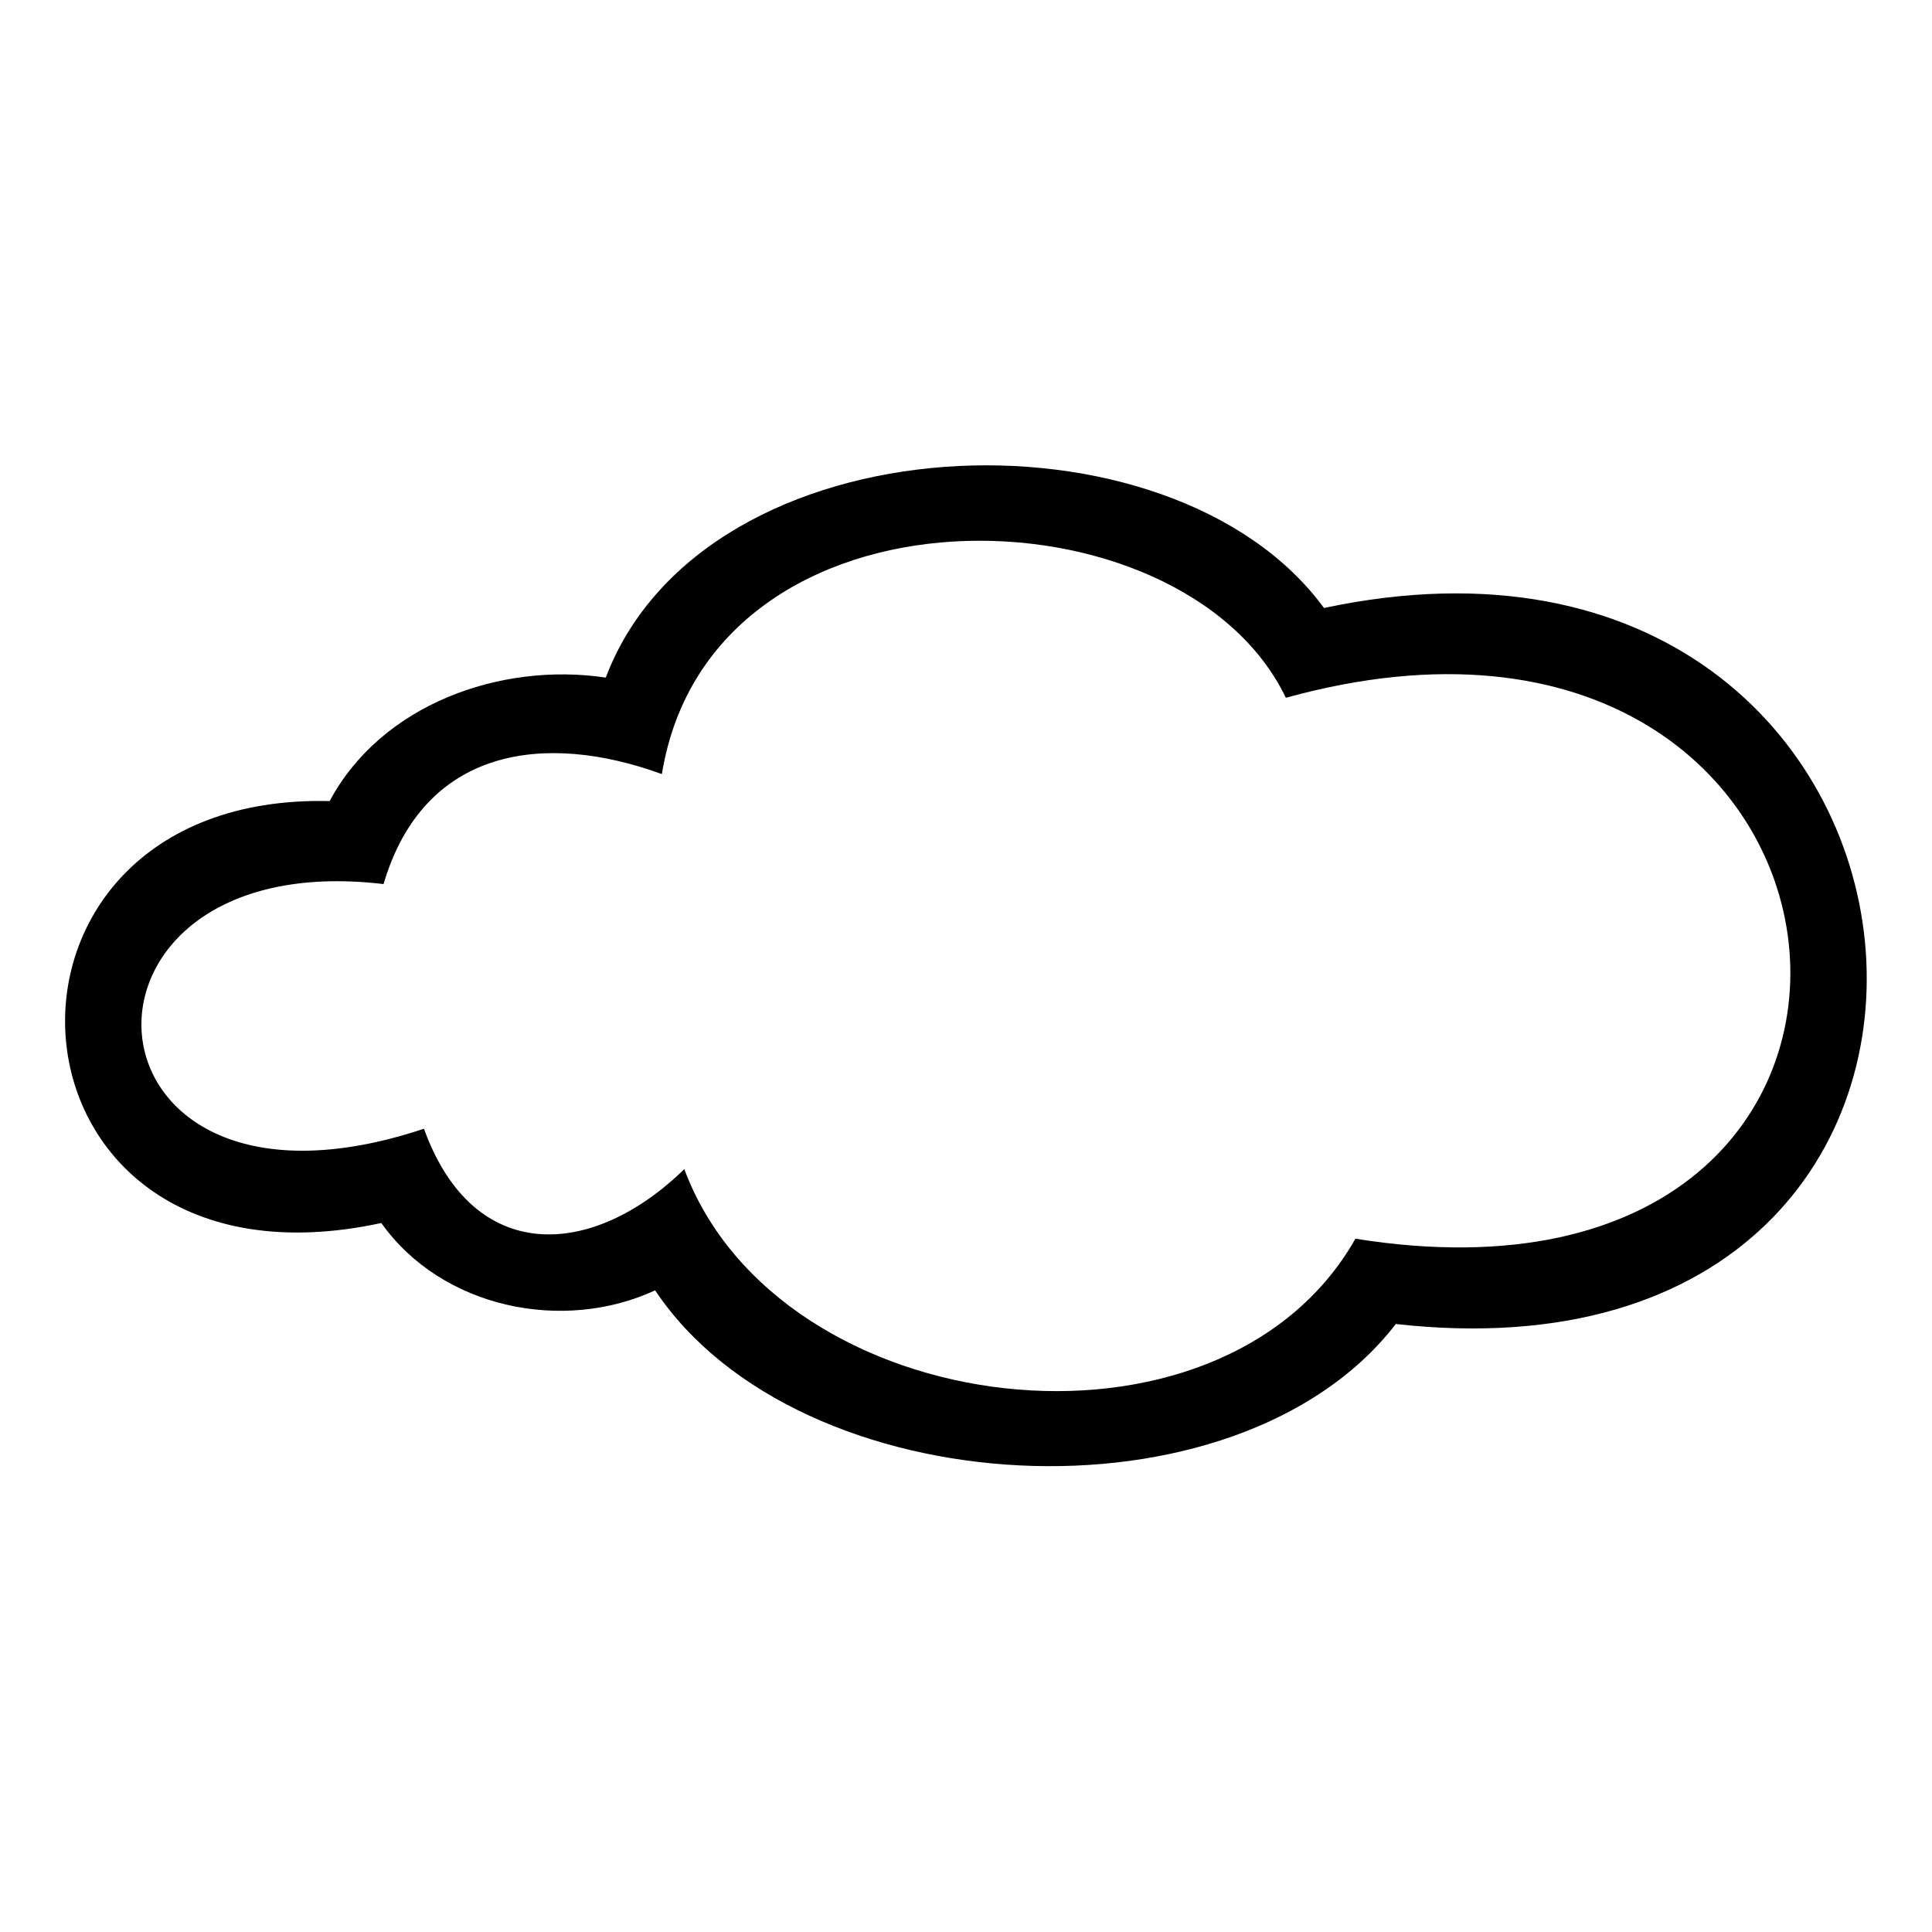 <?xml version="1.0" encoding="UTF-8"?>
<!-- The Best Svg Icon site in the world: iconSvg.co, Visit us! https://iconsvg.co -->
<svg fill="#000000" width="800px" height="800px" version="1.1" viewBox="144 144 512 512" xmlns="http://www.w3.org/2000/svg">
 <path d="m231.37 356.28c13.68-25.578 45.207-36.879 73.164-32.715 26.172-69 149.89-73.758 190.34-18.438 176.07-37.473 199.86 209.97 19.035 189.75-42.23 54.723-158.22 48.18-196.29-8.922-24.387 11.301-56.508 4.758-72.566-17.844-104.69 22.602-113.61-114.2-13.68-111.82zm271.83 115.99c167.14 26.766 145.14-188.56-18.438-143.35-27.363-57.102-152.27-60.078-165.36 20.223-30.93-11.301-63.051-7.137-73.758 29.145-90.41-10.707-83.867 96.359 10.707 64.836 13.086 36.285 44.609 34.5 69 10.707 24.98 67.215 142.16 81.488 177.85 18.438z" fill-rule="evenodd"/>
</svg>